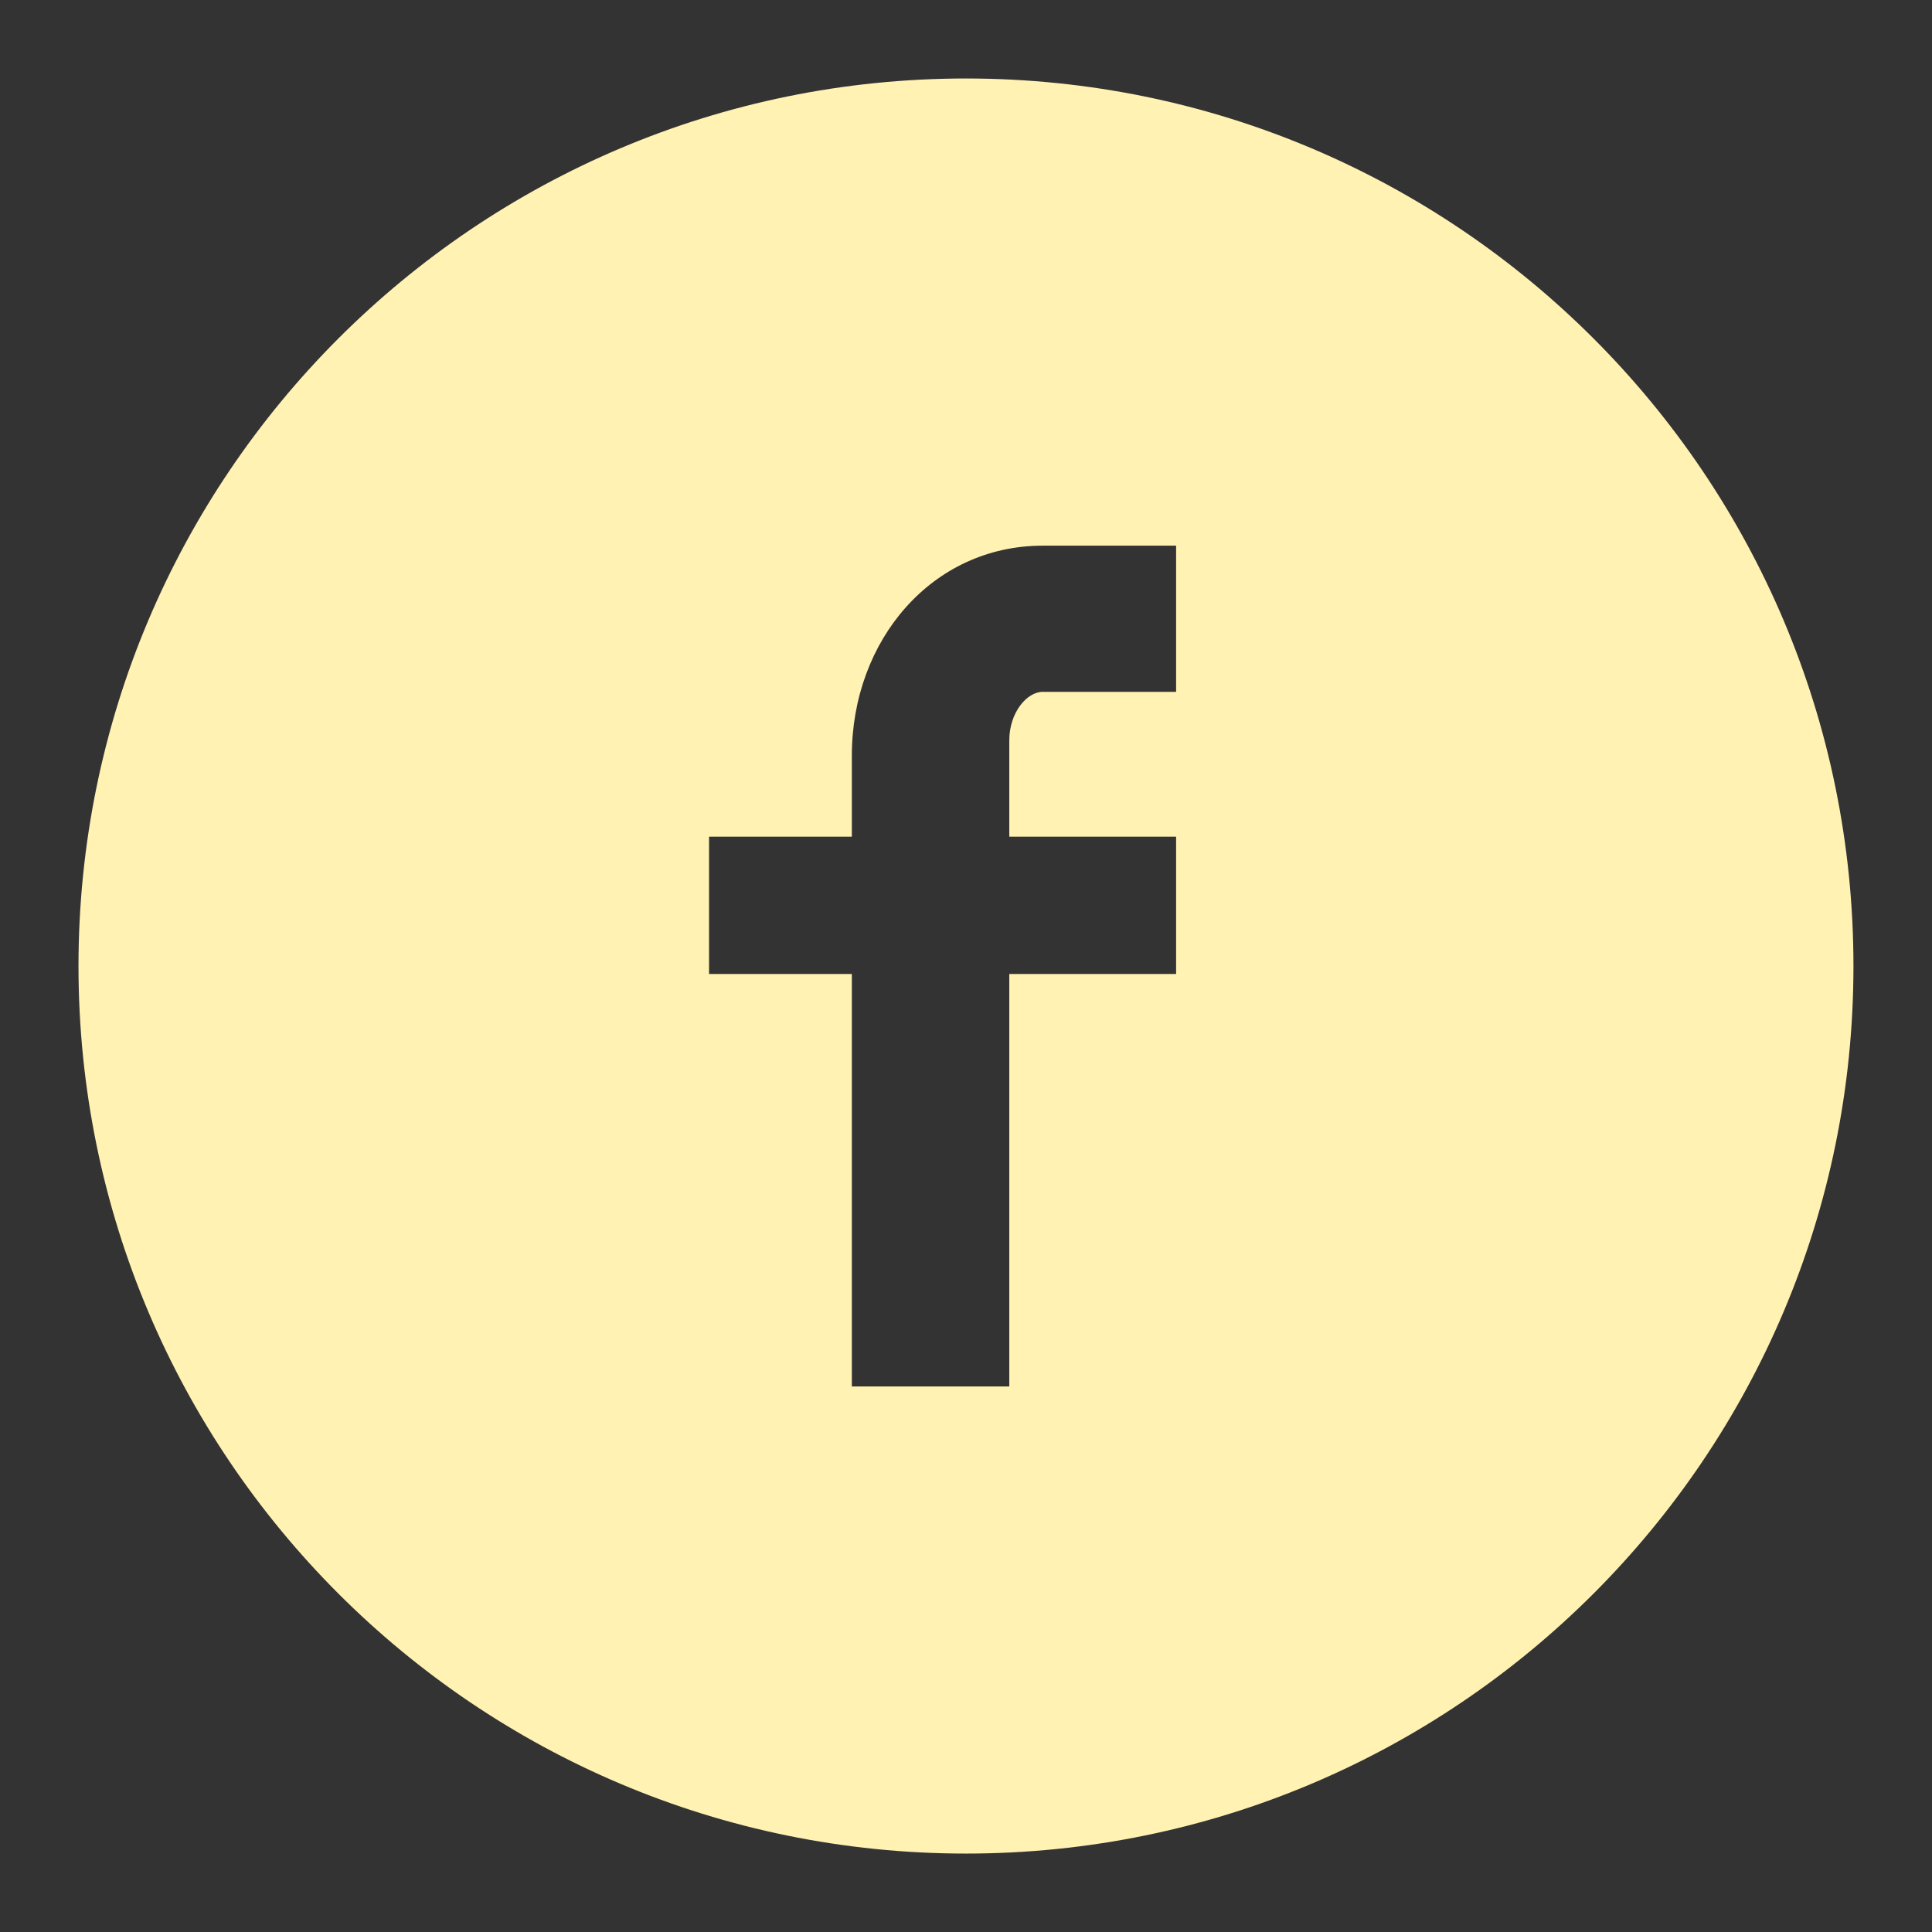<?xml version="1.0" encoding="UTF-8" standalone="no"?>
<!-- Created with Inkscape (http://www.inkscape.org/) -->

<svg
   xmlns:dc="http://purl.org/dc/elements/1.1/"
   xmlns:cc="http://creativecommons.org/ns#"
   xmlns:rdf="http://www.w3.org/1999/02/22-rdf-syntax-ns#"
   xmlns:svg="http://www.w3.org/2000/svg"
   xmlns="http://www.w3.org/2000/svg"
   version="1.1"
   width="32"
   height="32"
   viewBox="0 0 32 32"
   id="Layer_1"
   xml:space="preserve"><rect x="0" y="0" width="32" height="32" fill="#333333" stroke="none"/><defs
   id="defs15" />
<style
   type="text/css"
   id="style3" />




<g
   id="layer1"
   style="display:none"><path
     d="M 2.268,8.3 C 3.065,8.728 14.105,14.66 14.518,14.88 c 0.412,0.221 0.944,0.328 1.48,0.328 0.536,0 1.069,-0.106 1.48,-0.328 0.411,-0.22 11.452,-6.152 12.25,-6.58 0.797,-0.428 1.553,-1.773 0.086,-1.773 H 2.181 c -1.465,-0.001 -0.711,1.344 0.087,1.773 M 30.065,11.566 c -0.906,0.473 -12.033,6.291 -12.587,6.581 -0.555,0.29 -0.944,0.327 -1.48,0.327 -0.537,0 -0.925,-0.038 -1.48,-0.327 -0.555,-0.29 -11.681,-6.108 -12.587,-6.581 -0.637,-0.333 -0.632,0.057 -0.632,0.358 v 11.982 c 0,0.685 0.912,1.567 1.62,1.567 H 29.08 c 0.708,0 1.62,-0.882 1.62,-1.567 V 11.925 c -0.002,-0.302 0.004,-0.691 -0.635,-0.359"
     id="path11"
     style="fill:#fff2b3" /></g><g
   id="layer2"
   style="display:none"><path
     d="m 19.315,15.774 c -0.353,-0.236 -0.787,-0.44 -1.287,-0.605 -0.495,-0.163 -1.055,-0.313 -1.664,-0.448 -0.481,-0.115 -0.833,-0.203 -1.041,-0.262 -0.205,-0.059 -0.408,-0.139 -0.606,-0.242 -0.19,-0.098 -0.342,-0.216 -0.449,-0.35 -0.101,-0.127 -0.15,-0.274 -0.15,-0.451 0,-0.288 0.152,-0.531 0.467,-0.743 0.325,-0.22 0.765,-0.331 1.304,-0.331 0.581,0 1.003,0.101 1.256,0.299 0.261,0.204 0.487,0.493 0.675,0.86 0.162,0.287 0.309,0.486 0.449,0.615 0.151,0.137 0.37,0.208 0.648,0.208 0.307,0 0.566,-0.112 0.772,-0.332 0.205,-0.219 0.309,-0.471 0.309,-0.748 0,-0.288 -0.079,-0.585 -0.235,-0.883 -0.155,-0.295 -0.401,-0.58 -0.731,-0.846 -0.329,-0.264 -0.747,-0.479 -1.243,-0.637 -0.493,-0.158 -1.084,-0.238 -1.756,-0.238 -0.84,0 -1.584,0.12 -2.208,0.358 -0.633,0.24 -1.124,0.592 -1.46,1.043 -0.339,0.455 -0.511,0.983 -0.511,1.567 0,0.613 0.164,1.136 0.487,1.551 0.319,0.41 0.753,0.738 1.294,0.974 0.527,0.231 1.19,0.435 1.972,0.607 0.574,0.124 1.038,0.242 1.38,0.352 0.328,0.105 0.599,0.258 0.803,0.455 0.196,0.189 0.291,0.429 0.291,0.735 0,0.387 -0.182,0.703 -0.557,0.966 -0.384,0.27 -0.894,0.406 -1.516,0.406 -0.453,0 -0.821,-0.067 -1.094,-0.2 -0.271,-0.132 -0.483,-0.301 -0.631,-0.502 -0.154,-0.209 -0.299,-0.474 -0.433,-0.789 -0.12,-0.289 -0.268,-0.512 -0.441,-0.663 -0.182,-0.158 -0.405,-0.238 -0.663,-0.238 -0.316,0 -0.58,0.102 -0.786,0.301 -0.208,0.202 -0.314,0.447 -0.314,0.731 0,0.455 0.163,0.925 0.482,1.399 0.316,0.47 0.733,0.85 1.239,1.131 0.707,0.386 1.613,0.582 2.694,0.582 0.9,0 1.691,-0.144 2.352,-0.426 0.666,-0.285 1.181,-0.687 1.529,-1.193 0.349,-0.509 0.527,-1.09 0.527,-1.728 0,-0.534 -0.103,-0.992 -0.306,-1.364 -0.203,-0.37 -0.488,-0.68 -0.848,-0.921 m -3.314,-14.474 c -8.12,0 -14.701,6.582 -14.701,14.701 0,8.119 6.581,14.7 14.701,14.7 8.12,0 14.7,-6.581 14.7,-14.7 0,-8.119 -6.58,-14.701 -14.7,-14.701 m 3.523,22.933 c -0.747,0 -1.449,-0.193 -2.063,-0.533 -0.447,0.085 -0.907,0.13 -1.379,0.13 -4.156,0 -7.525,-3.467 -7.525,-7.743 0,-0.534 0.053,-1.054 0.153,-1.558 -0.381,-0.666 -0.601,-1.442 -0.601,-2.271 0,-2.479 1.955,-4.49 4.365,-4.49 0.854,0 1.649,0.253 2.322,0.689 0.418,-0.074 0.848,-0.113 1.286,-0.113 4.157,0 7.526,3.467 7.526,7.743 0,0.57 -0.06,1.125 -0.174,1.661 0.29,0.601 0.454,1.278 0.454,1.995 0,2.479 -1.953,4.49 -4.364,4.49"
     id="path9"
     style="fill:#fff2b3" /></g><g
   id="layer3"
   style="display:none"><path
     d="m 14.616,11.842 c -0.37,-1.301 -0.967,-1.686 -1.896,-1.686 -0.101,0 -0.201,0.014 -0.298,0.041 -0.401,0.113 -0.721,0.449 -0.899,0.948 -0.181,0.506 -0.194,1.033 -0.035,1.635 0.282,1.073 1.044,1.851 1.813,1.851 0.103,0 0.202,-0.013 0.299,-0.041 0.838,-0.237 1.366,-1.521 1.016,-2.748 m 1.383,-10.543 c -8.118,0 -14.699,6.582 -14.699,14.701 0,8.119 6.581,14.7 14.699,14.7 8.119,0 14.7,-6.581 14.7,-14.7 0,-8.119 -6.581,-14.701 -14.7,-14.701 M 15.152,22.312 c -0.922,0.448 -1.917,0.497 -2.302,0.497 -0.073,0 -0.115,-0.002 -0.121,-0.002 0,0 -0.027,10e-4 -0.075,10e-4 -0.599,0 -3.587,-0.138 -3.587,-2.859 0,-2.674 3.253,-2.882 4.25,-2.882 l 0.026,0 c -0.576,-0.769 -0.455,-1.545 -0.455,-1.545 -0.052,0.003 -0.126,0.007 -0.216,0.007 -0.377,0 -1.101,-0.061 -1.724,-0.462 -0.761,-0.49 -1.146,-1.324 -1.146,-2.48 0,-3.262 3.563,-3.395 3.598,-3.396 h 3.559 v 0.077 c 0,0.398 -0.714,0.474 -1.202,0.541 -0.165,0.022 -0.496,0.057 -0.591,0.106 0.901,0.48 1.048,1.237 1.048,2.364 0,1.283 -0.503,1.962 -1.035,2.438 -0.329,0.294 -0.589,0.527 -0.589,0.836 0,0.304 0.355,0.617 0.768,0.979 0.676,0.593 1.602,1.406 1.602,2.772 -10e-4,1.414 -0.61,2.425 -1.808,3.008 m 7.782,-6.326 h -2.322 v 2.321 h -1.47 v -2.321 h -2.321 v -1.47 h 2.321 v -2.322 h 1.47 v 2.321 h 2.322 v 1.471 z m -9.655,1.777 c -0.08,0 -0.161,0.003 -0.241,0.008 -0.68,0.05 -1.307,0.304 -1.763,0.718 -0.449,0.408 -0.679,0.919 -0.646,1.441 0.067,1.087 1.237,1.726 2.656,1.623 1.397,-0.102 2.33,-0.905 2.262,-1.993 -0.066,-1.025 -0.954,-1.797 -2.268,-1.797"
     id="path5"
     style="fill:#fff2b3" /></g><g
   id="layer4"
   style="display:inline"><path
     d="m 16,1.3 c -8.12,0 -14.7,6.582 -14.7,14.701 0,8.119 6.58,14.7 14.7,14.7 8.117,0 14.699,-6.581 14.699,-14.7 0,-8.119 -6.582,-14.701 -14.699,-14.701 m 3.48,10.159 h -2.209 c -0.262,0 -0.554,0.343 -0.554,0.803 v 1.596 h 2.763 v 2.274 h -2.763 v 6.832 h -2.608 v -6.832 h -2.365 v -2.274 h 2.365 v -1.339 c 0,-1.919 1.332,-3.481 3.162,-3.481 h 2.209 v 2.421 z"
     id="path7"
     style="fill:#fff2b3" /></g></svg>